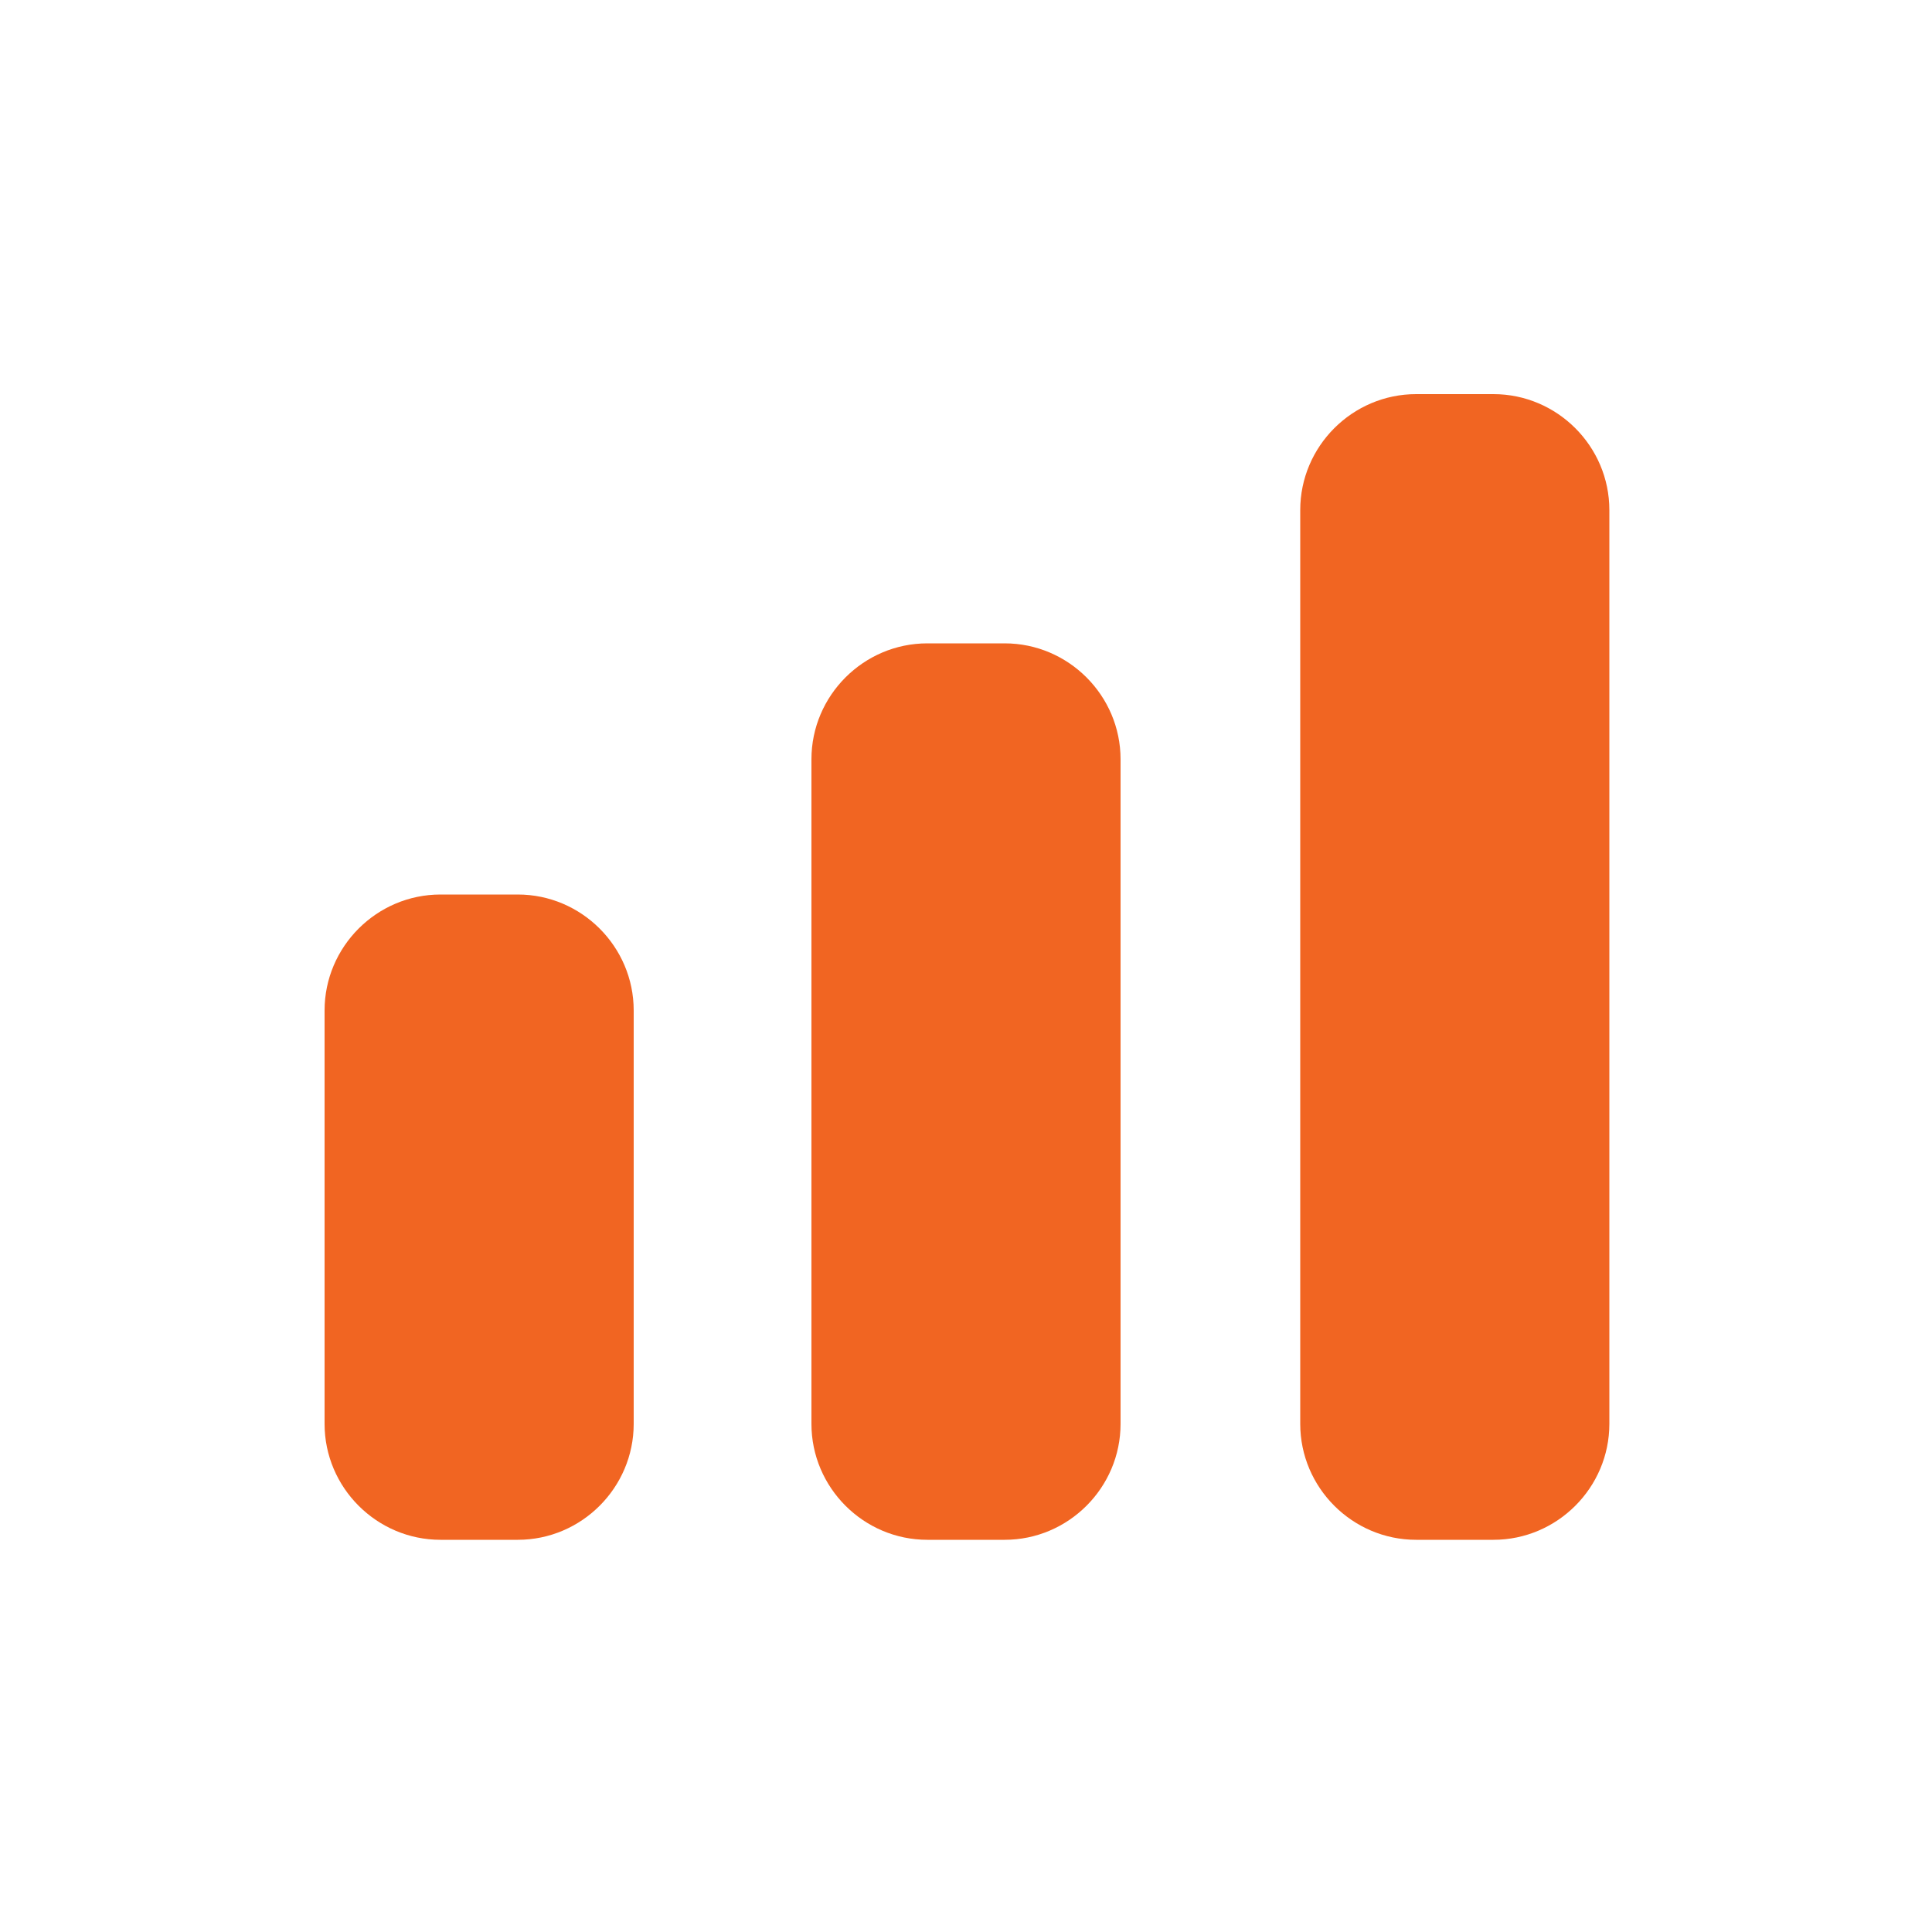 <?xml version="1.0" encoding="utf-8"?>
<!-- Generator: Adobe Illustrator 18.1.1, SVG Export Plug-In . SVG Version: 6.00 Build 0)  -->
<svg version="1.1" id="Layer_1" xmlns="http://www.w3.org/2000/svg" xmlns:xlink="http://www.w3.org/1999/xlink" x="0px" y="0px"
	 viewBox="-429 231 100 100" enable-background="new -429 231 100 100" xml:space="preserve">
<g>
	<path fill="#F16522" d="M-396.2,304.7c0,3.3-2.7,6-6,6h-4c-3.3,0-6-2.7-6-6v-21.4c0-3.3,2.7-6,6-6h4c3.3,0,6,2.7,6,6V304.7z"/>
	<path fill="#F16522" d="M-371,304.7c0,3.3-2.7,6-6,6h-4c-3.3,0-6-2.7-6-6v-34.4c0-3.3,2.7-6,6-6h4c3.3,0,6,2.7,6,6L-371,304.7
		L-371,304.7z"/>
	<path fill="#F16522" d="M-345.7,304.7c0,3.3-2.7,6-6,6h-4c-3.3,0-6-2.7-6-6v-47.3c0-3.3,2.7-6,6-6h4c3.3,0,6,2.7,6,6V304.7z"/>
</g>
</svg>
